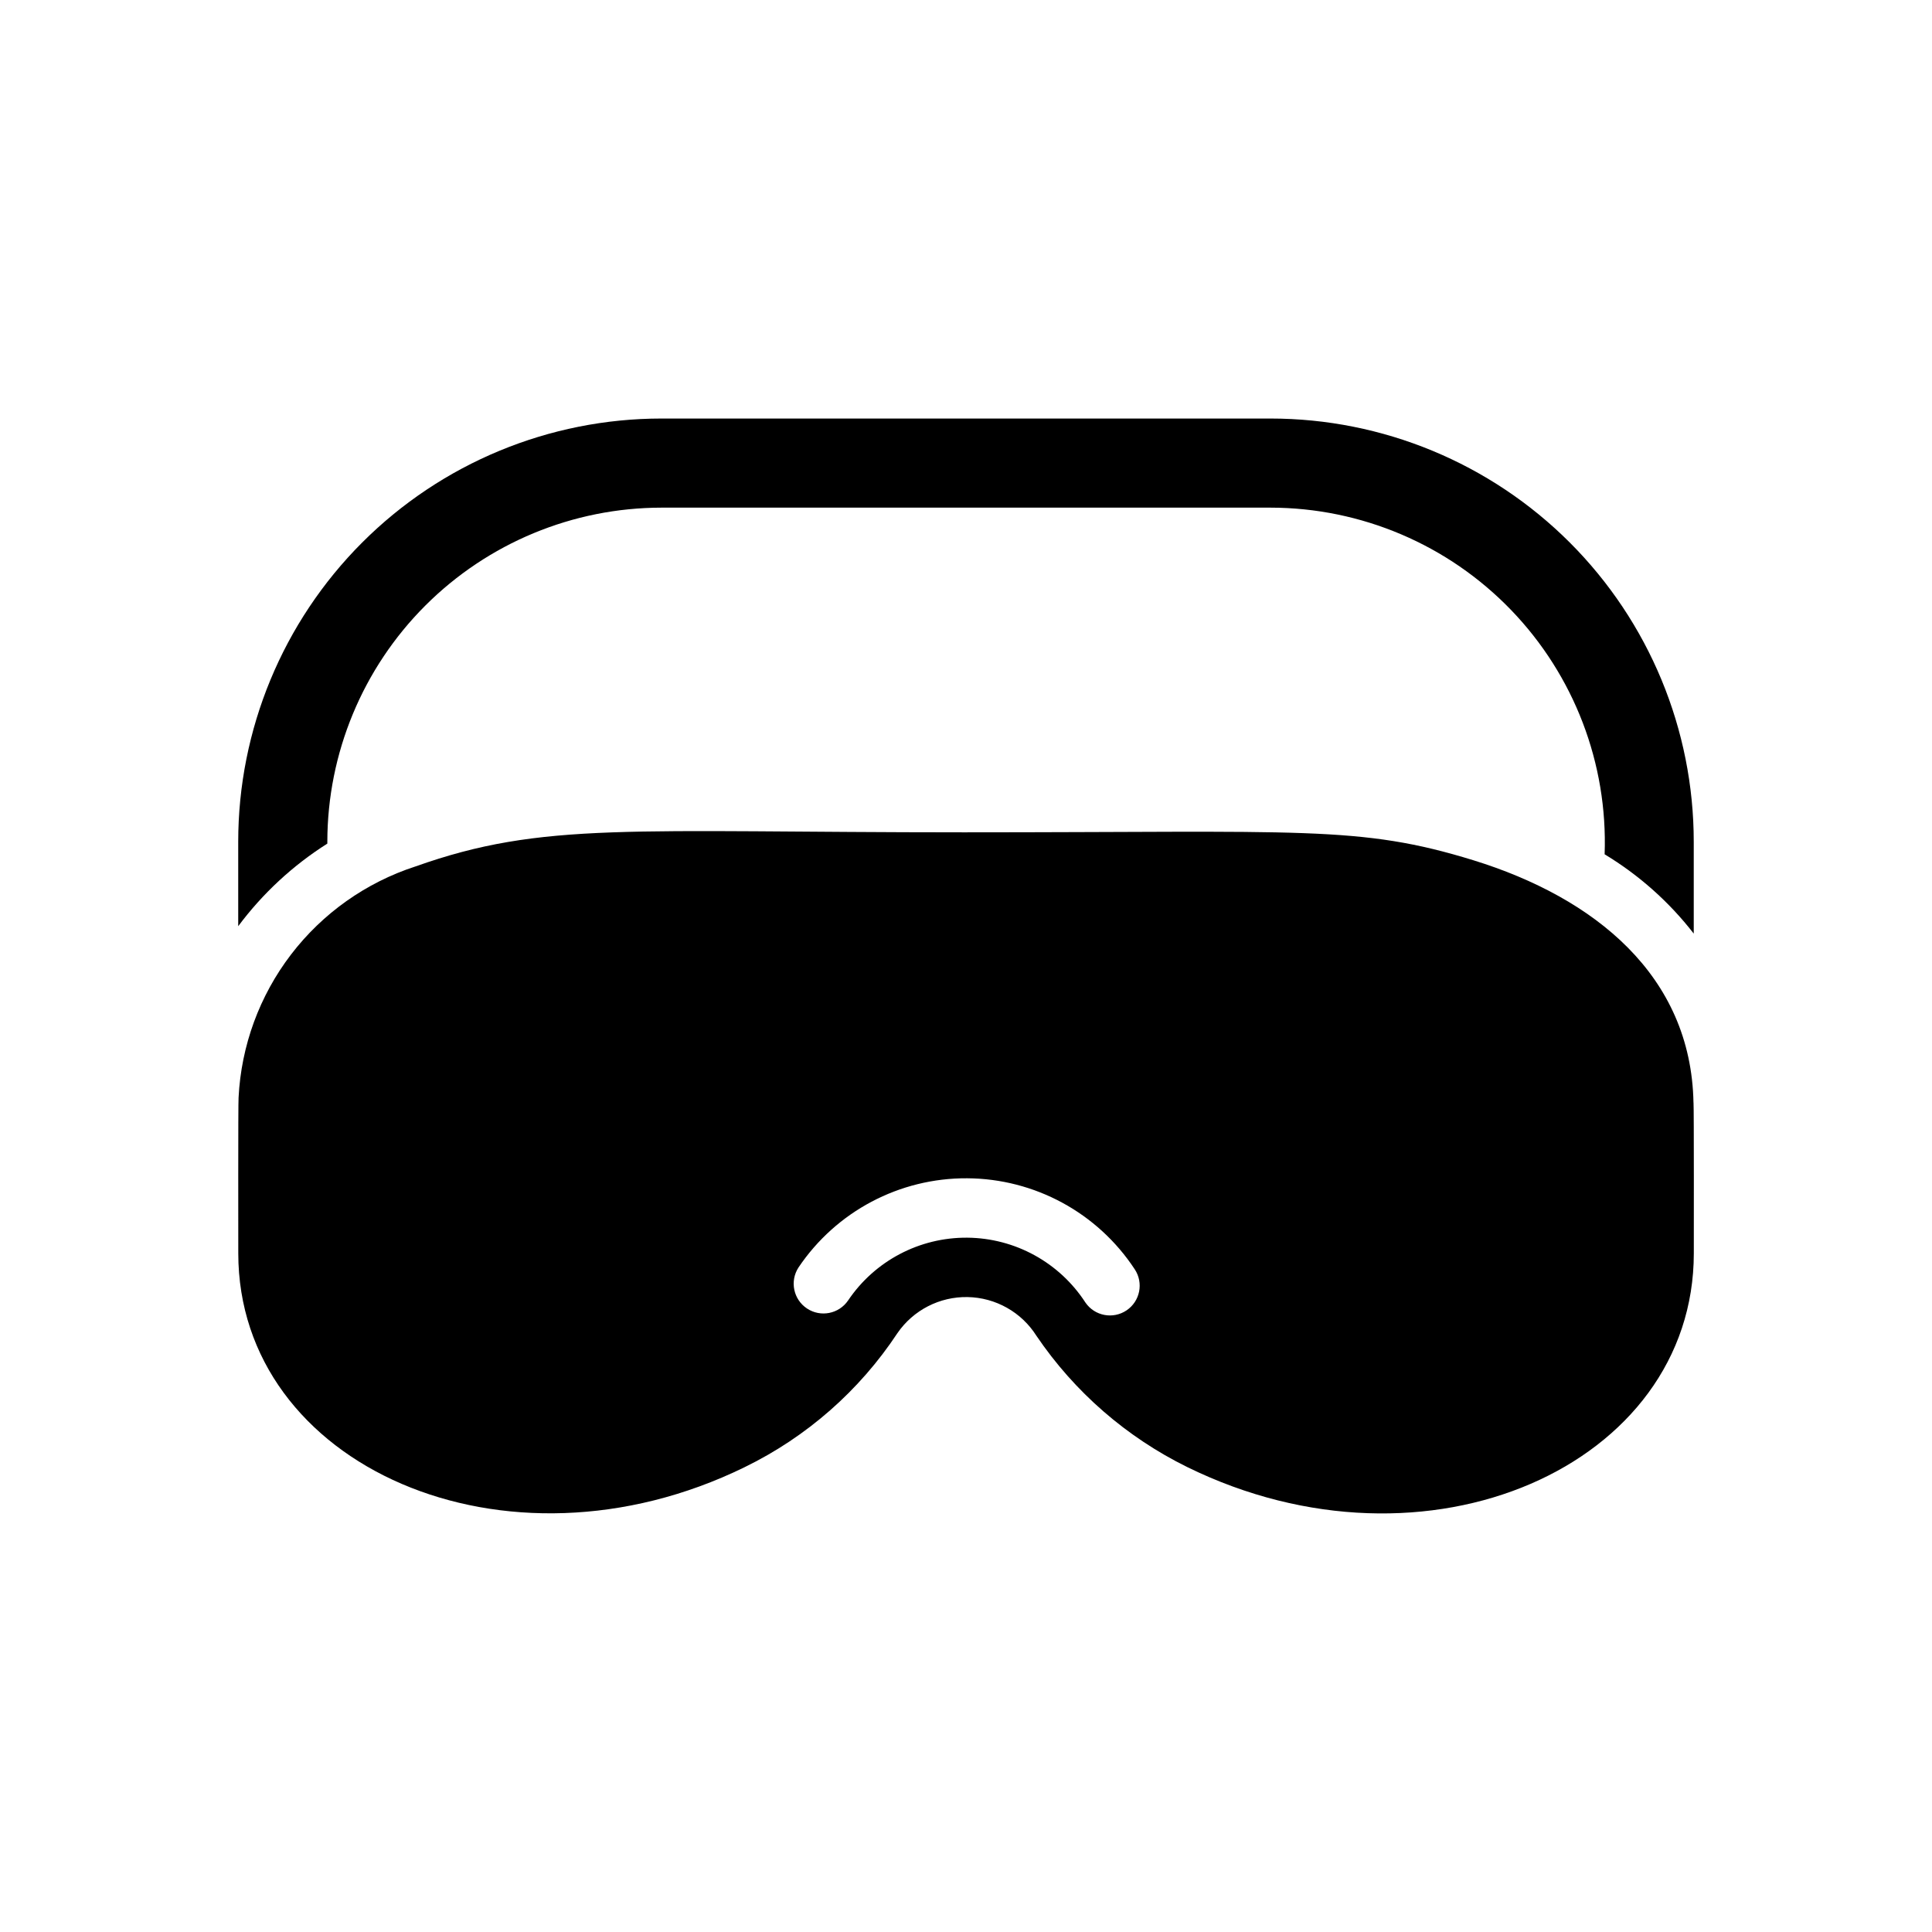 <?xml version="1.0" encoding="UTF-8"?>
<!-- Uploaded to: ICON Repo, www.svgrepo.com, Generator: ICON Repo Mixer Tools -->
<svg fill="#000000" width="800px" height="800px" version="1.1" viewBox="144 144 512 512" xmlns="http://www.w3.org/2000/svg">
 <g>
  <path d="m592.86 367.09v24.324c-6.512-8.398-14.52-15.523-23.617-21.016 0.863-24.047-8.082-47.41-24.781-64.73-16.699-17.324-39.719-27.117-63.777-27.137h-161.38c-23.48 0.02-45.992 9.359-62.598 25.961-16.602 16.605-25.938 39.117-25.961 62.598v0.473c-9.145 5.789-17.148 13.207-23.617 21.887v-22.359c0-29.75 11.82-58.281 32.855-79.32 21.039-21.035 49.57-32.855 79.32-32.855h161.38c29.75 0 58.281 11.82 79.32 32.855 21.035 21.039 32.855 49.57 32.855 79.32z"/>
  <path d="m592.79 436.21c-0.637-33.734-26.219-54.305-58.332-64.234-30.148-9.289-44.949-7.398-135-7.398-88.641 0-111.55-2.992-145.39 9.055l-0.004-0.004c-13.09 4.262-24.582 12.402-32.945 23.336-8.363 10.938-13.207 24.156-13.895 37.91-0.129 0.902-0.078 40.34-0.078 41.25 0 56.285 70.691 87.773 134.22 56.68v-0.004c16.418-8.004 30.391-20.262 40.461-35.504 4.203-6.109 11.195-9.703 18.613-9.559 7.414 0.141 14.266 4 18.23 10.27 10.082 14.875 23.863 26.863 39.988 34.793 63.527 31.172 134.22-0.395 134.22-56.68 0-0.91 0.051-39.008-0.078-39.91zm-161.14 52.98c-6.887-10.621-18.645-17.078-31.301-17.191-12.656-0.109-24.527 6.141-31.598 16.641-2.434 3.57-7.289 4.519-10.891 2.125-3.602-2.391-4.606-7.234-2.254-10.863 9.996-14.867 26.77-23.742 44.68-23.645 17.914 0.094 34.59 9.145 44.43 24.117 2.391 3.606 1.426 8.465-2.164 10.887-3.586 2.418-8.453 1.496-10.902-2.07z"/>
 </g>
</svg>